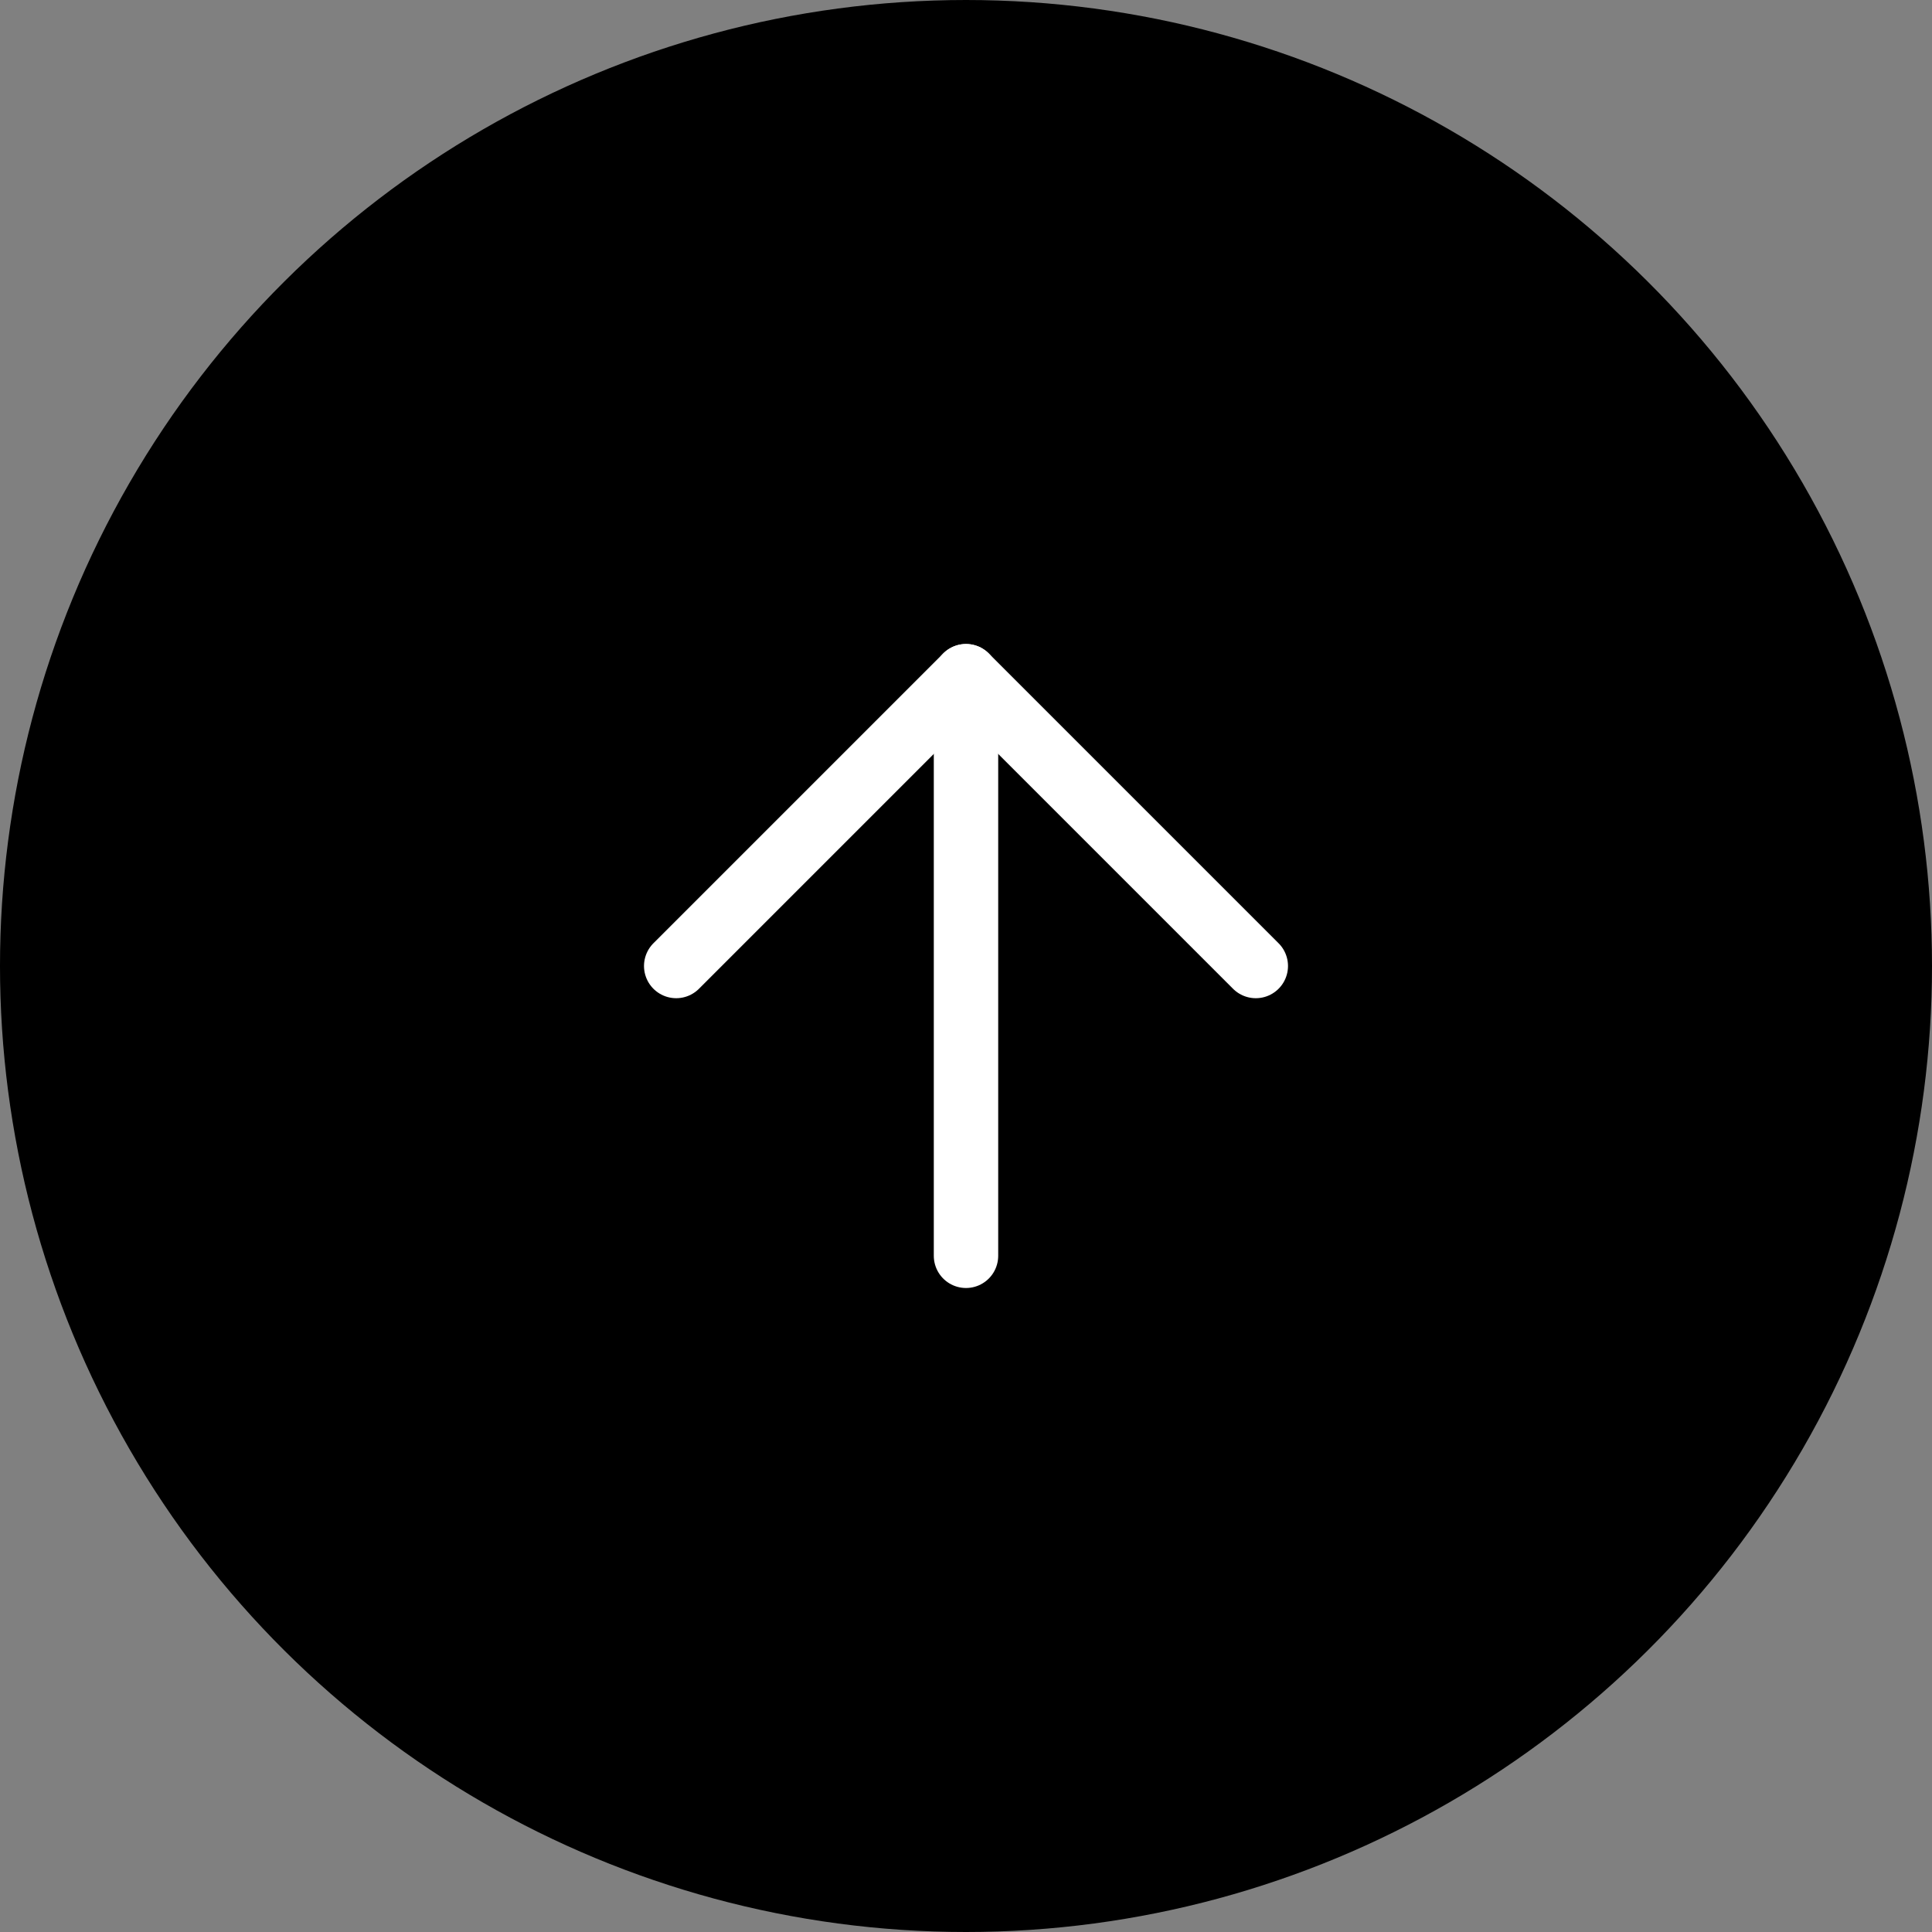 <svg xmlns="http://www.w3.org/2000/svg" width="60" height="60" viewBox="0 0 60 60">
  <rect x="0" y="0" width="60" height="60" fill="#808080" stroke="none"/>
  <g id="グループ_7385" data-name="グループ 7385" transform="translate(-2011 1577) rotate(-90)">
    <circle id="楕円形_1" data-name="楕円形 1" cx="30" cy="30" r="30" transform="translate(1517 2011)"/>
    <g id="Icon_feather-arrow-right" data-name="Icon feather-arrow-right" transform="translate(1538 2032)">
      <path id="パス_19511" data-name="パス 19511" d="M7.5,18h18" transform="translate(-7.5 -9)" fill="none" stroke="#fff" stroke-linecap="round" stroke-linejoin="round" stroke-width="2"/>
      <path id="パス_19512" data-name="パス 19512" d="M18,7.5l9,9-9,9" transform="translate(-9 -7.5)" fill="none" stroke="#fff" stroke-linecap="round" stroke-linejoin="round" stroke-width="2"/>
    </g>
  </g>
</svg>
